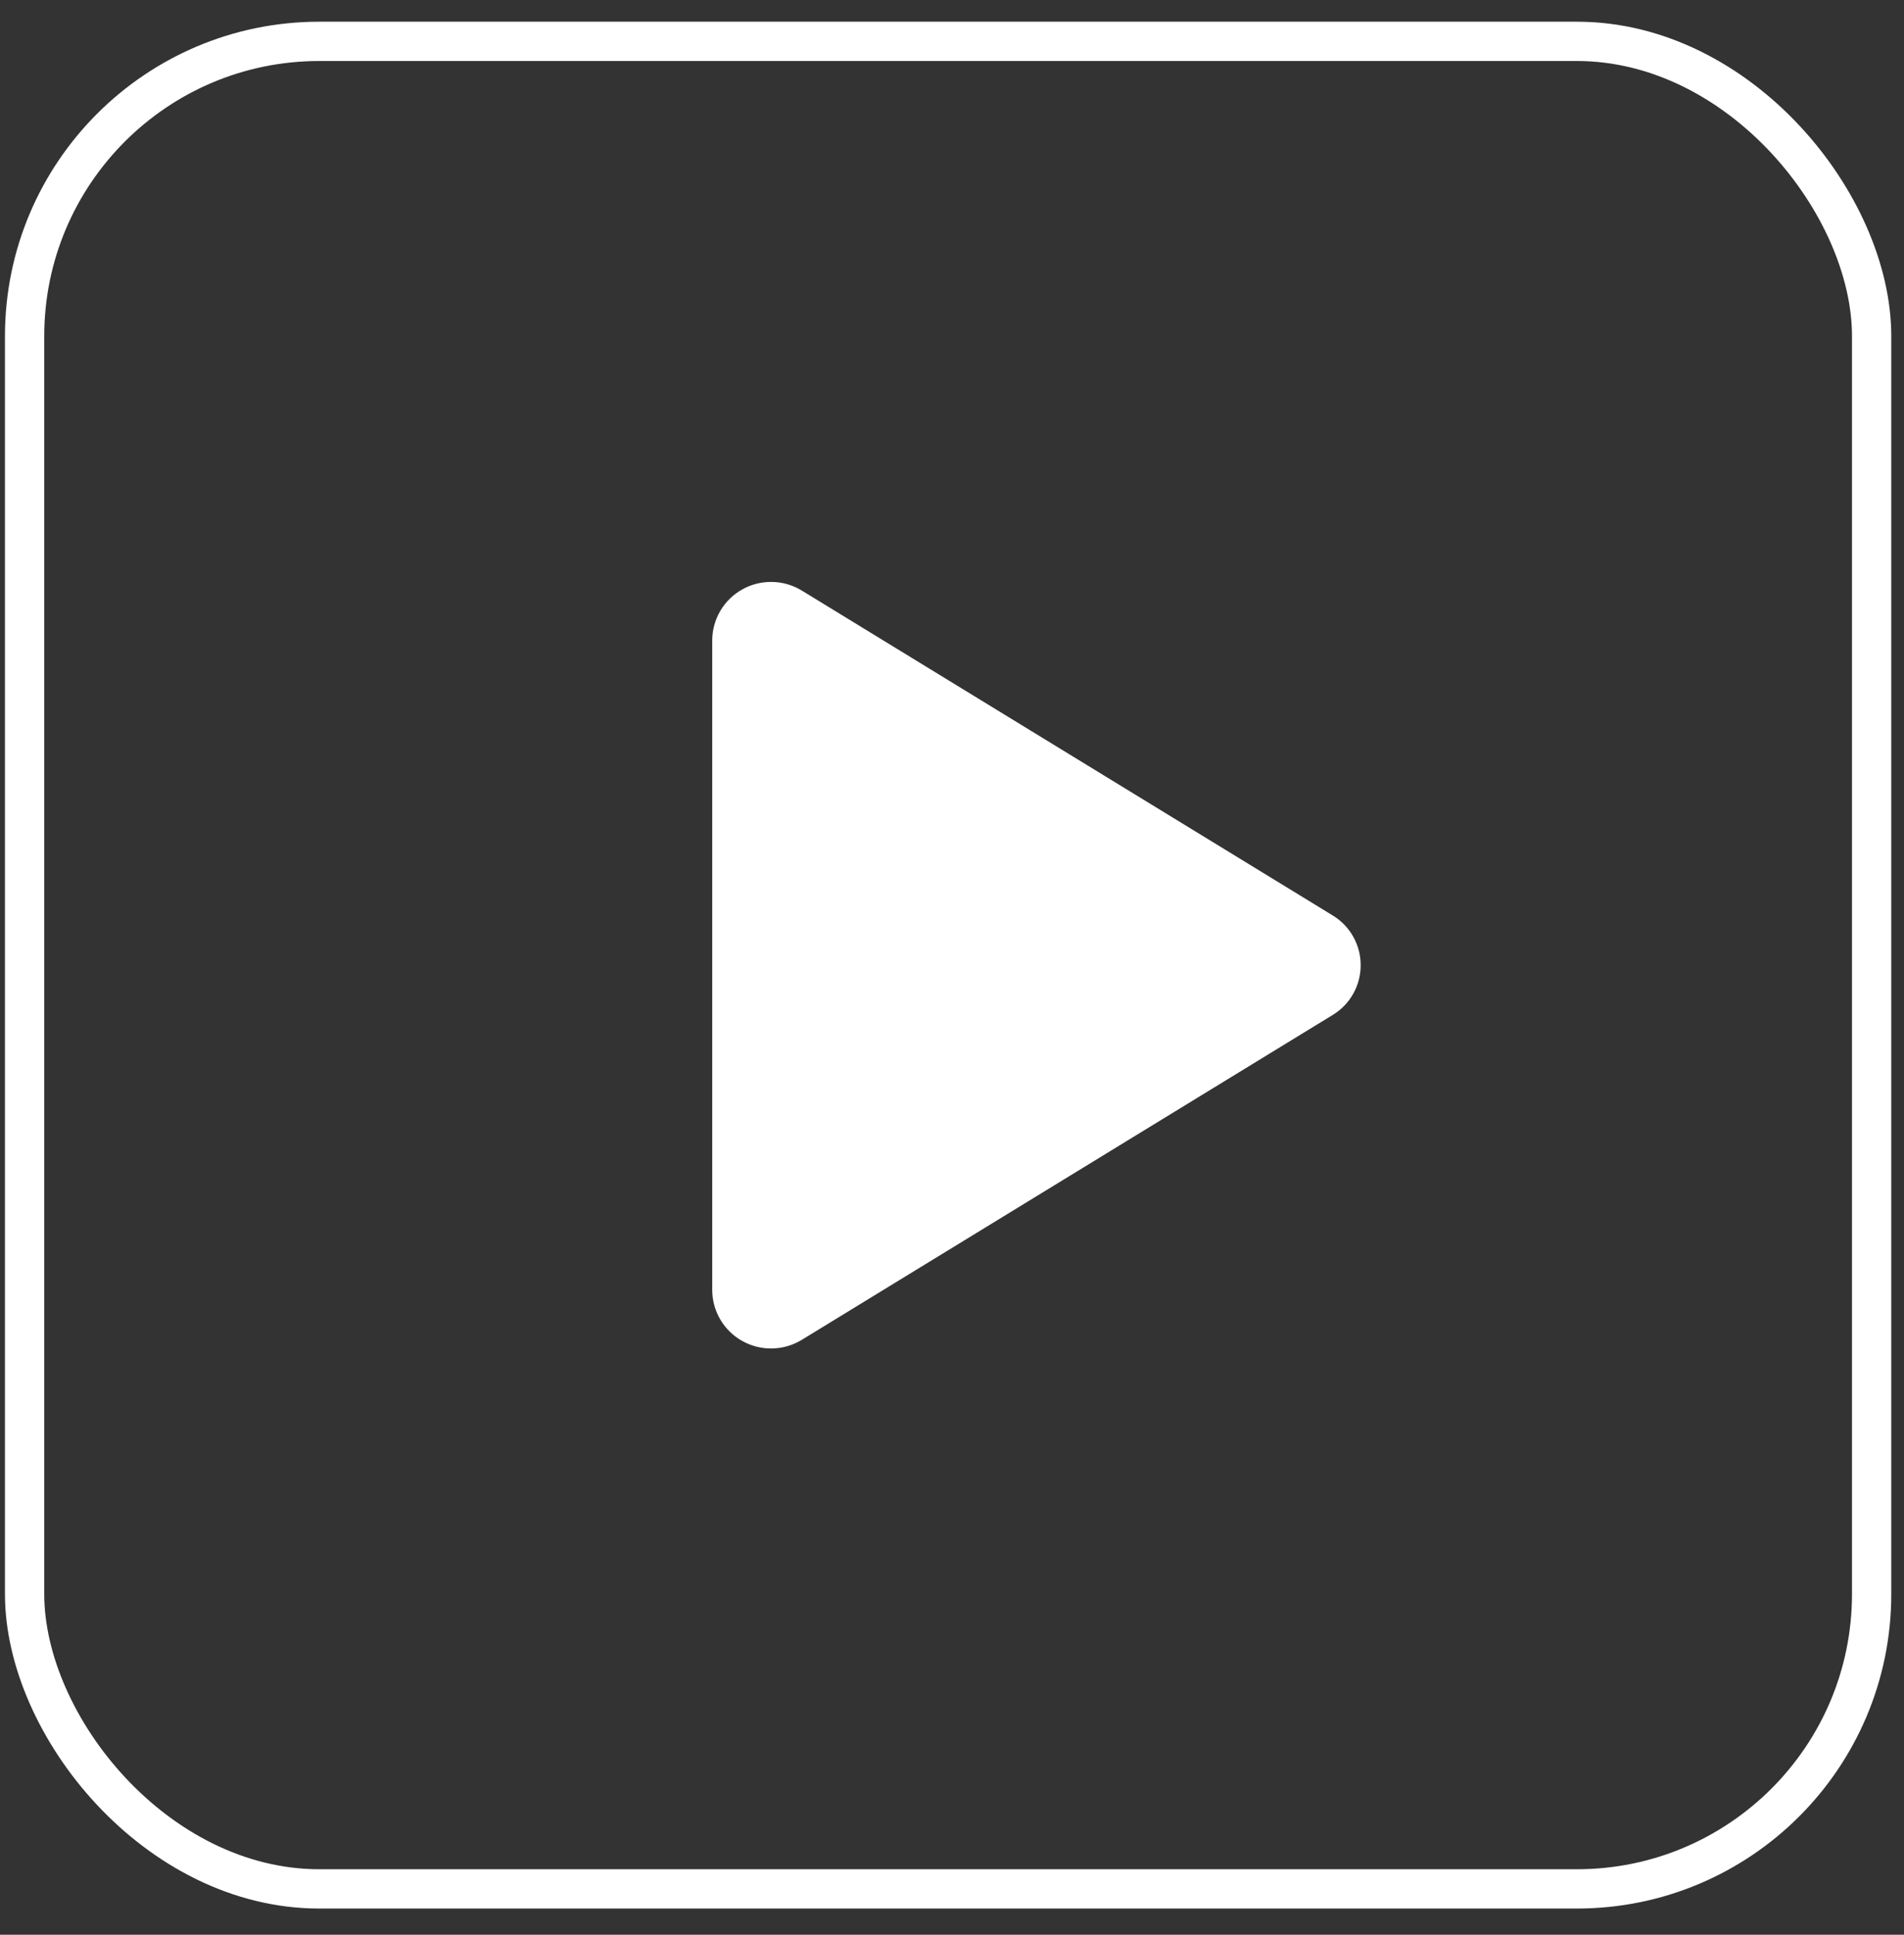 <svg width="63" height="64" viewBox="0 0 63 64" fill="none" xmlns="http://www.w3.org/2000/svg">
<rect x="0" y="0" width="63" height="64" fill="#333333" stroke="none"/>
<rect x="0.814" y="1.368" width="61.115" height="61.115" rx="9.752" stroke="white" stroke-width="1.3"/>
<path d="M45.022 31.928C45.023 32.259 44.938 32.585 44.775 32.873C44.613 33.162 44.379 33.404 44.095 33.575L26.531 44.32C26.235 44.501 25.896 44.6 25.549 44.606C25.201 44.613 24.859 44.526 24.556 44.356C24.256 44.189 24.007 43.944 23.833 43.648C23.659 43.352 23.567 43.015 23.566 42.672V21.184C23.567 20.841 23.659 20.504 23.833 20.208C24.007 19.912 24.256 19.667 24.556 19.5C24.859 19.329 25.201 19.243 25.549 19.25C25.896 19.256 26.235 19.355 26.531 19.536L44.095 30.281C44.379 30.452 44.613 30.694 44.775 30.983C44.938 31.271 45.023 31.597 45.022 31.928Z" fill="white"/>
</svg>
